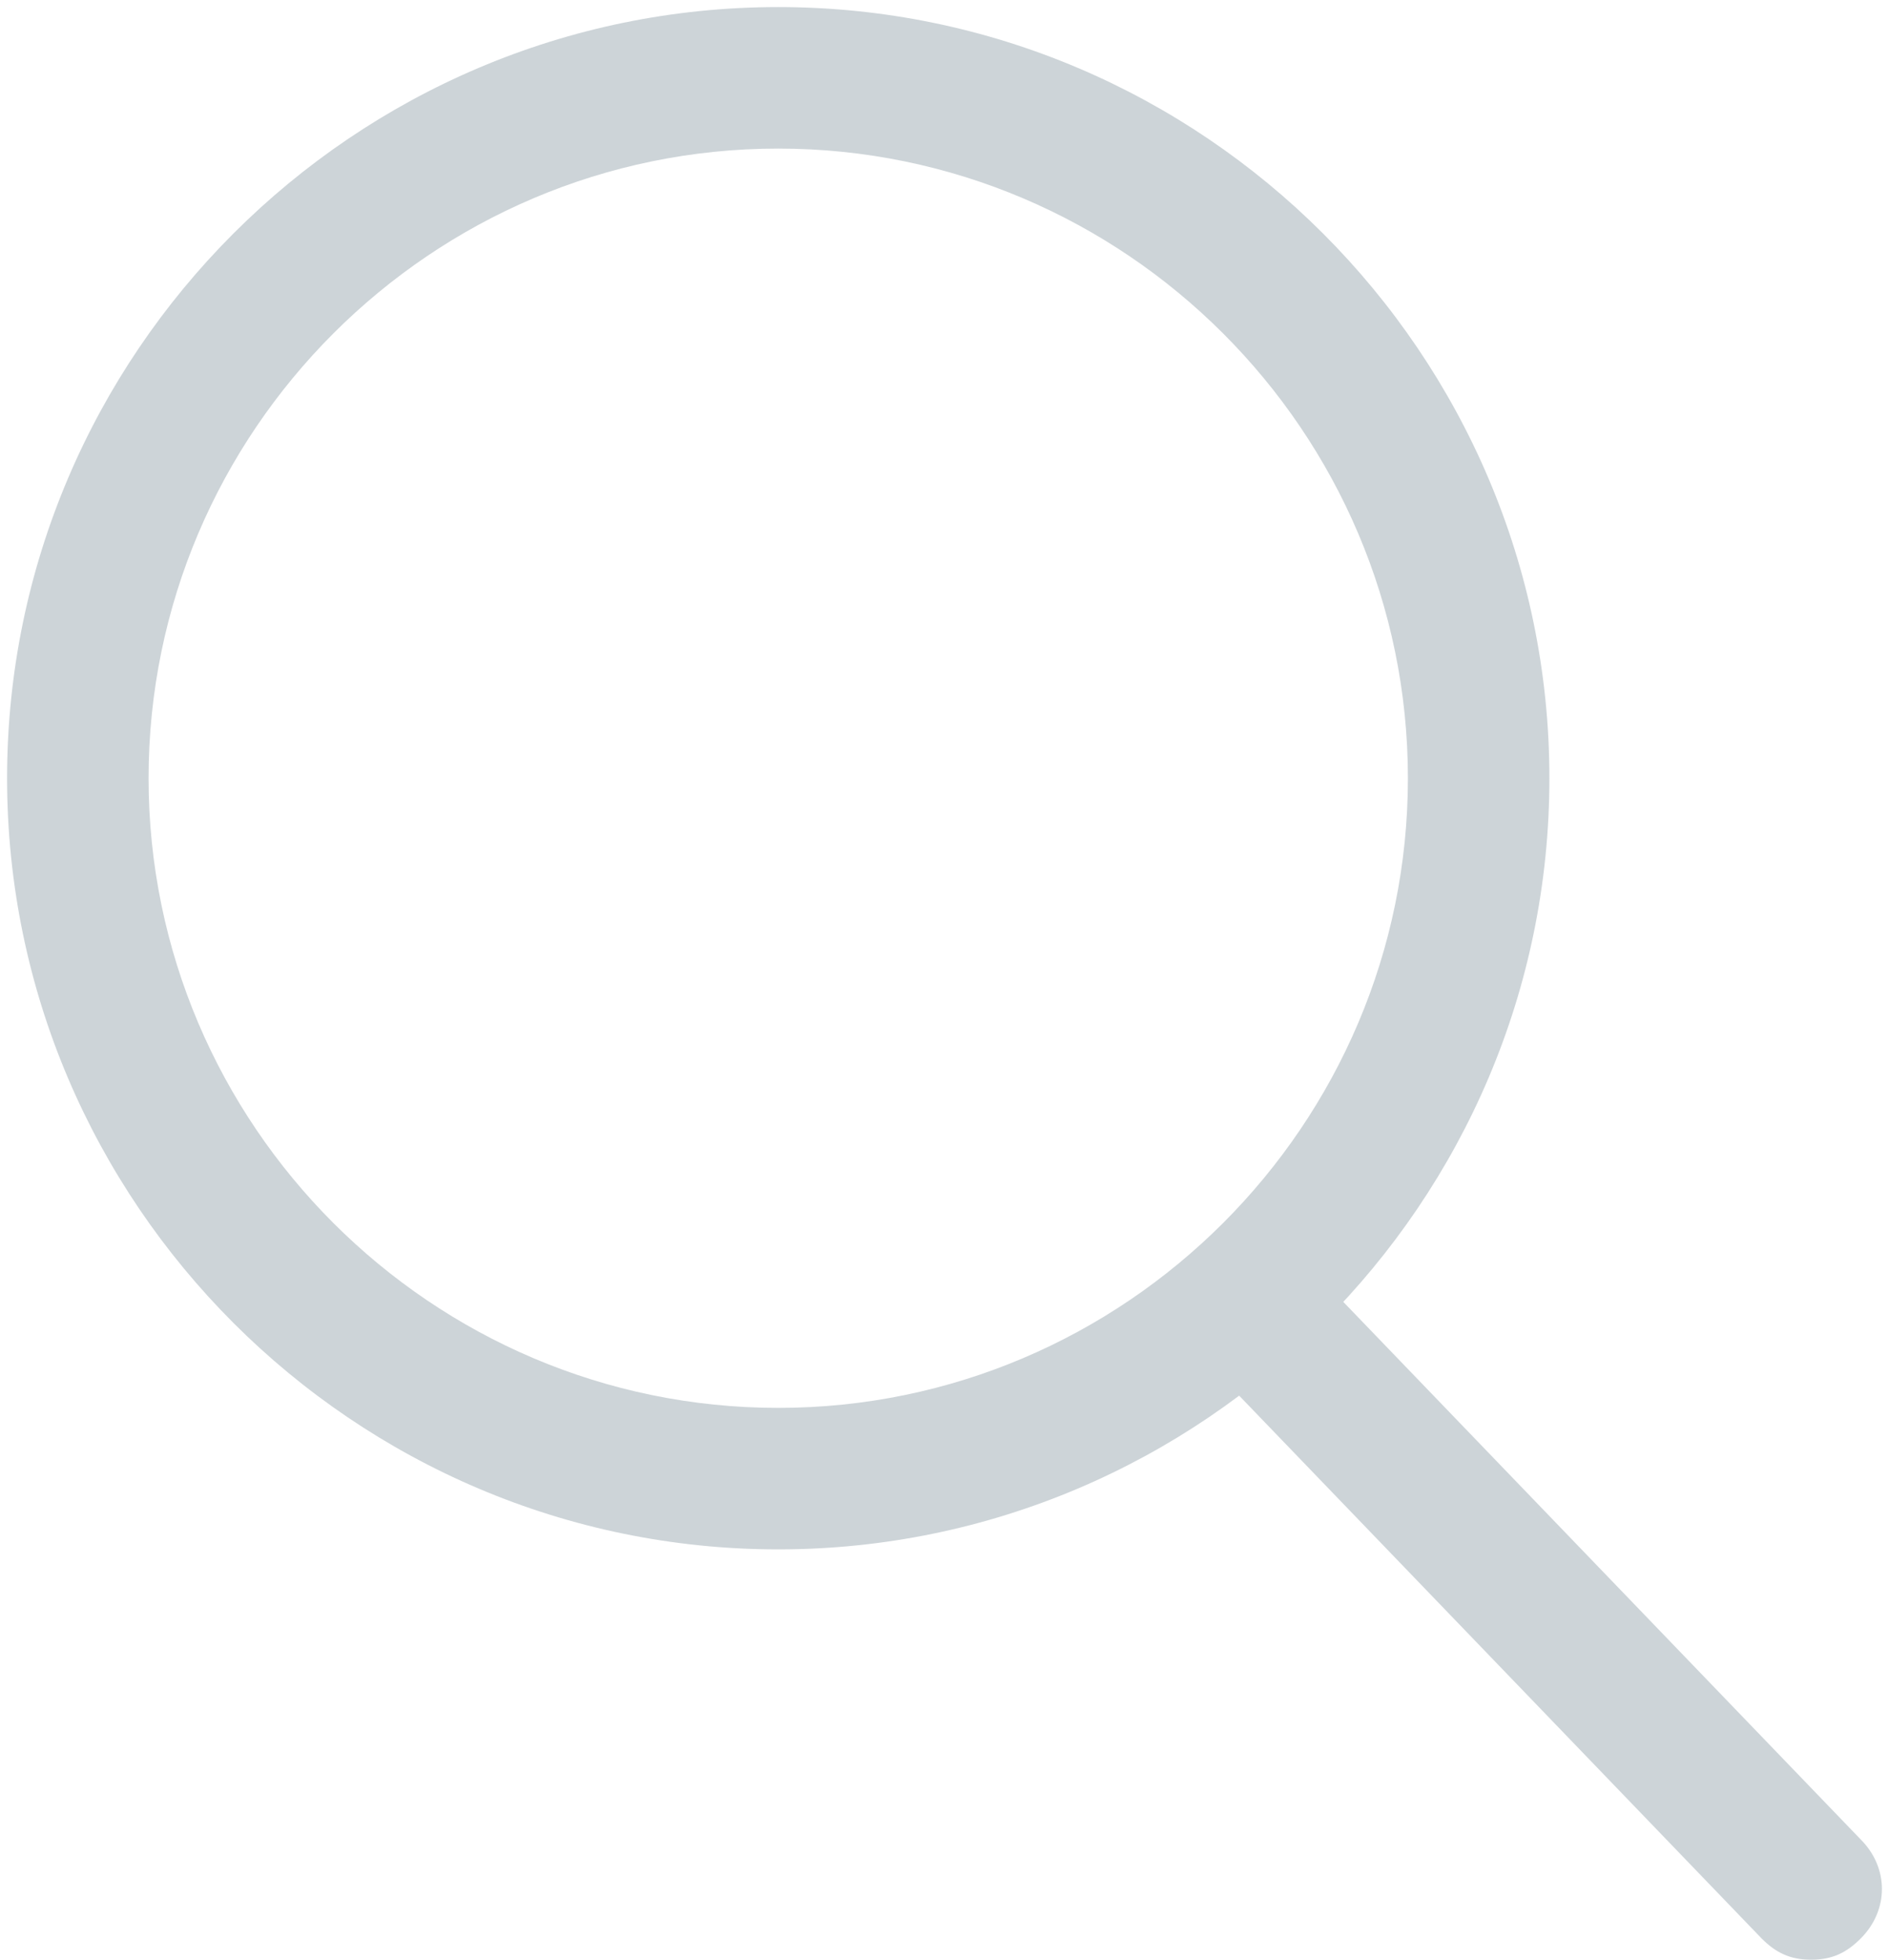 <?xml version="1.0" encoding="utf-8"?>
<!-- Generator: Adobe Illustrator 22.1.0, SVG Export Plug-In . SVG Version: 6.00 Build 0)  -->
<svg version="1.1" id="Layer_1" xmlns="http://www.w3.org/2000/svg" xmlns:xlink="http://www.w3.org/1999/xlink" x="0px" y="0px"
	 viewBox="0 0 26.7 27.7" style="enable-background:new 0 0 26.7 27.7;" xml:space="preserve">
<style type="text/css">
	.st0{fill:#CDD4D8;}
</style>
<g id="Searh-icon">
	<g id="Stroke-8">
		<path class="st0" d="M11,21.9C5,21.9,0.1,17,0.1,11S5,0.1,11,0.1S21.9,5,21.9,11S17,21.9,11,21.9z M11,2.1c-4.9,0-8.9,4-8.9,8.9
			s4,8.9,8.9,8.9s8.9-4,8.9-8.9S15.9,2.1,11,2.1z"/>
	</g>
	<g id="Stroke-9">
		<path class="st0" d="M25.6,27.7c-0.3,0-0.5-0.1-0.7-0.3l-7.7-8c-0.4-0.4-0.4-1,0-1.4s1-0.4,1.4,0l7.7,8c0.4,0.4,0.4,1,0,1.4
			C26.1,27.6,25.9,27.7,25.6,27.7z"/>
	</g>
</g>
</svg>
